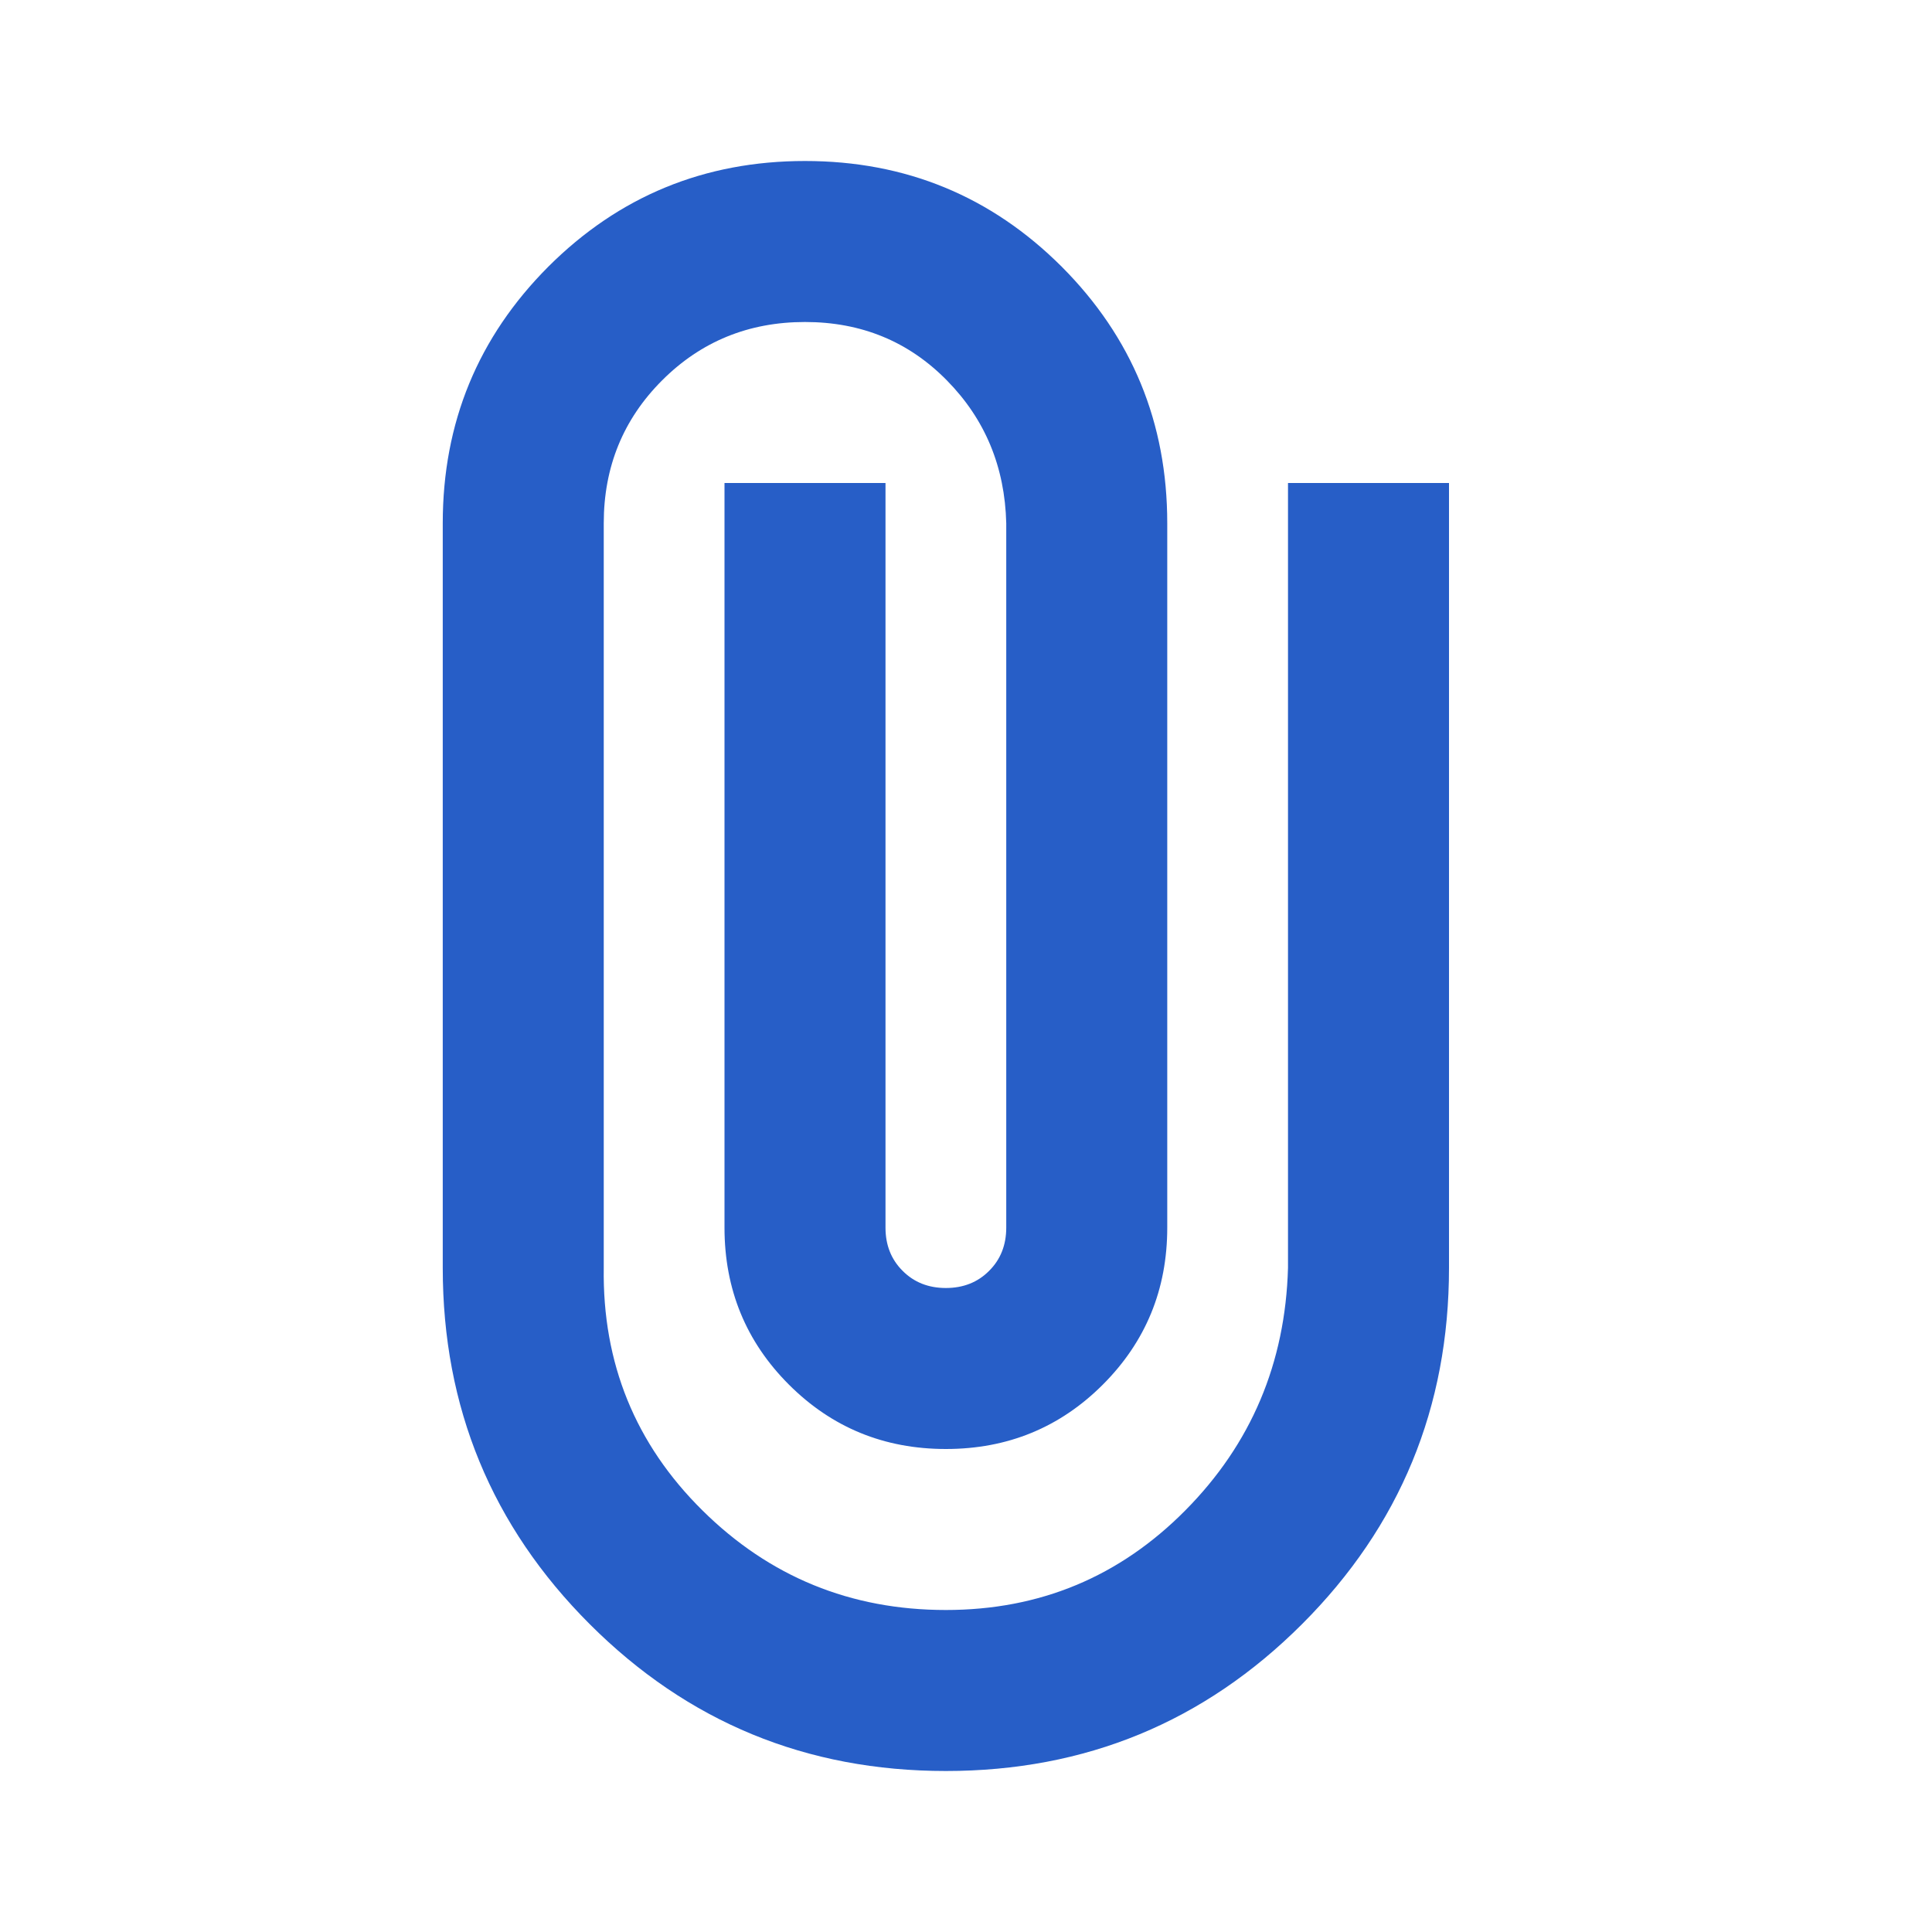 <svg width="24" height="24" viewBox="0 0 24 24" fill="none" xmlns="http://www.w3.org/2000/svg">
<mask id="mask0_11310_1654" style="mask-type:alpha" maskUnits="userSpaceOnUse" x="0" y="0" width="24" height="24">
<rect width="24" height="24" fill="#D9D9D9"/>
</mask>
<g mask="url(#mask0_11310_1654)">
<path d="M18 15.75C18 17.483 17.392 18.958 16.175 20.175C14.958 21.392 13.483 22 11.75 22C10.017 22 8.542 21.392 7.325 20.175C6.108 18.958 5.5 17.483 5.5 15.75V6.5C5.5 5.25 5.938 4.188 6.812 3.312C7.688 2.438 8.75 2 10 2C11.25 2 12.312 2.438 13.188 3.312C14.062 4.188 14.5 5.25 14.5 6.5V15.25C14.5 16.017 14.233 16.667 13.7 17.2C13.167 17.733 12.517 18 11.75 18C10.983 18 10.333 17.733 9.8 17.2C9.267 16.667 9 16.017 9 15.25V6H11V15.25C11 15.467 11.071 15.646 11.213 15.787C11.354 15.929 11.533 16 11.75 16C11.967 16 12.146 15.929 12.287 15.787C12.429 15.646 12.5 15.467 12.5 15.25V6.5C12.483 5.8 12.238 5.208 11.762 4.725C11.287 4.242 10.7 4 10 4C9.3 4 8.708 4.242 8.225 4.725C7.742 5.208 7.5 5.8 7.5 6.5V15.75C7.483 16.933 7.892 17.938 8.725 18.762C9.558 19.587 10.567 20 11.75 20C12.917 20 13.908 19.587 14.725 18.762C15.542 17.938 15.967 16.933 16 15.75V6H18V15.75Z" fill="#275EC7"/>
</g>
</svg>
